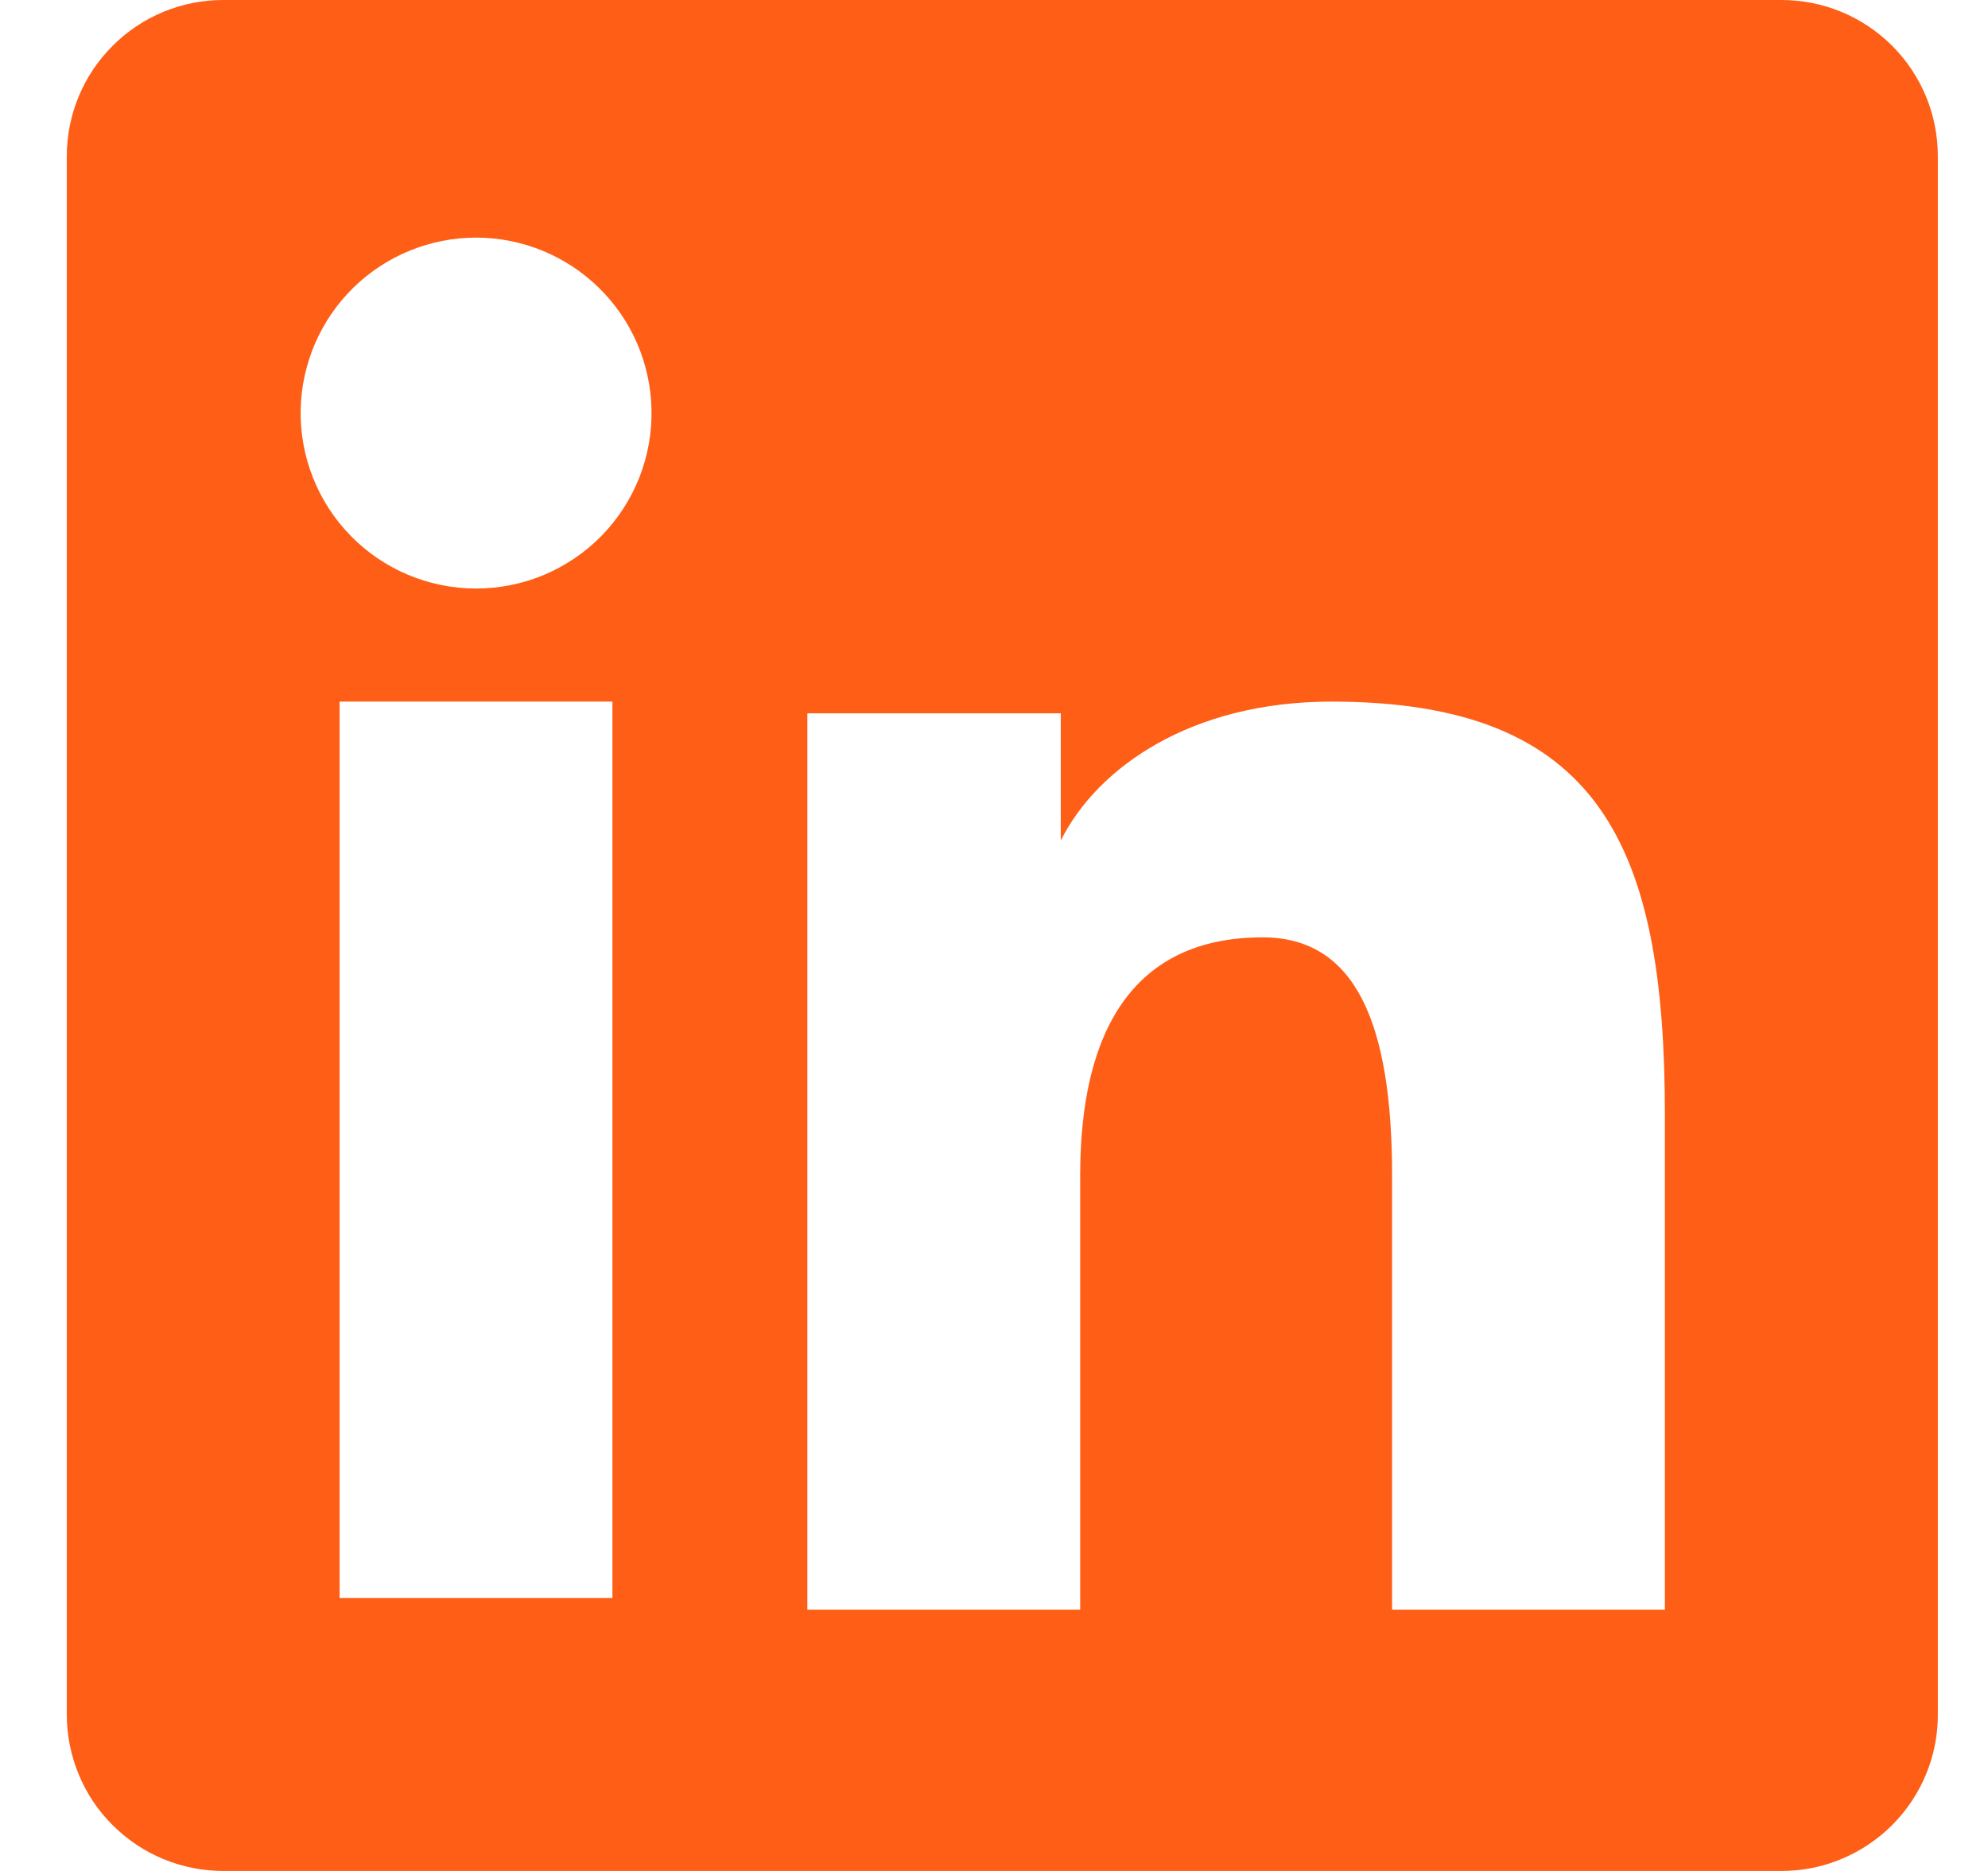 <?xml version="1.0" encoding="UTF-8"?> <svg xmlns="http://www.w3.org/2000/svg" width="17" height="16" viewBox="0 0 17 16" fill="none"> <path fill-rule="evenodd" clip-rule="evenodd" d="M0.571 1.337C0.571 0.982 0.712 0.642 0.963 0.392C1.213 0.141 1.553 1.78205e-06 1.908 1.78205e-06H15.233C15.409 -0 15.583 0.034 15.745 0.101C15.908 0.168 16.055 0.267 16.18 0.391C16.304 0.515 16.402 0.662 16.47 0.825C16.537 0.987 16.571 1.161 16.571 1.337V14.662C16.572 14.838 16.537 15.012 16.47 15.174C16.403 15.336 16.304 15.484 16.18 15.608C16.056 15.732 15.908 15.831 15.746 15.898C15.584 15.966 15.41 16 15.234 16H1.908C1.732 16 1.559 15.965 1.396 15.898C1.234 15.831 1.087 15.732 0.963 15.608C0.838 15.484 0.74 15.337 0.673 15.174C0.606 15.012 0.571 14.838 0.571 14.662V1.337ZM6.904 6.1H9.071V7.188C9.384 6.563 10.184 6 11.386 6C13.691 6 14.237 7.246 14.237 9.532V13.766H11.904V10.052C11.904 8.751 11.592 8.016 10.797 8.016C9.696 8.016 9.237 8.808 9.237 10.052V13.766H6.904V6.1ZM2.904 13.666H5.237V6H2.904V13.665V13.666ZM5.571 3.5C5.576 3.699 5.54 3.898 5.467 4.084C5.393 4.27 5.284 4.439 5.144 4.582C5.004 4.725 4.837 4.838 4.653 4.916C4.469 4.993 4.271 5.033 4.071 5.033C3.871 5.033 3.674 4.993 3.49 4.916C3.305 4.838 3.138 4.725 2.999 4.582C2.859 4.439 2.749 4.27 2.676 4.084C2.602 3.898 2.567 3.699 2.571 3.5C2.58 3.108 2.742 2.734 3.022 2.46C3.302 2.186 3.679 2.032 4.071 2.032C4.463 2.032 4.84 2.186 5.12 2.46C5.401 2.734 5.563 3.108 5.571 3.5V3.5Z" fill="#FE5E15"></path> </svg> 